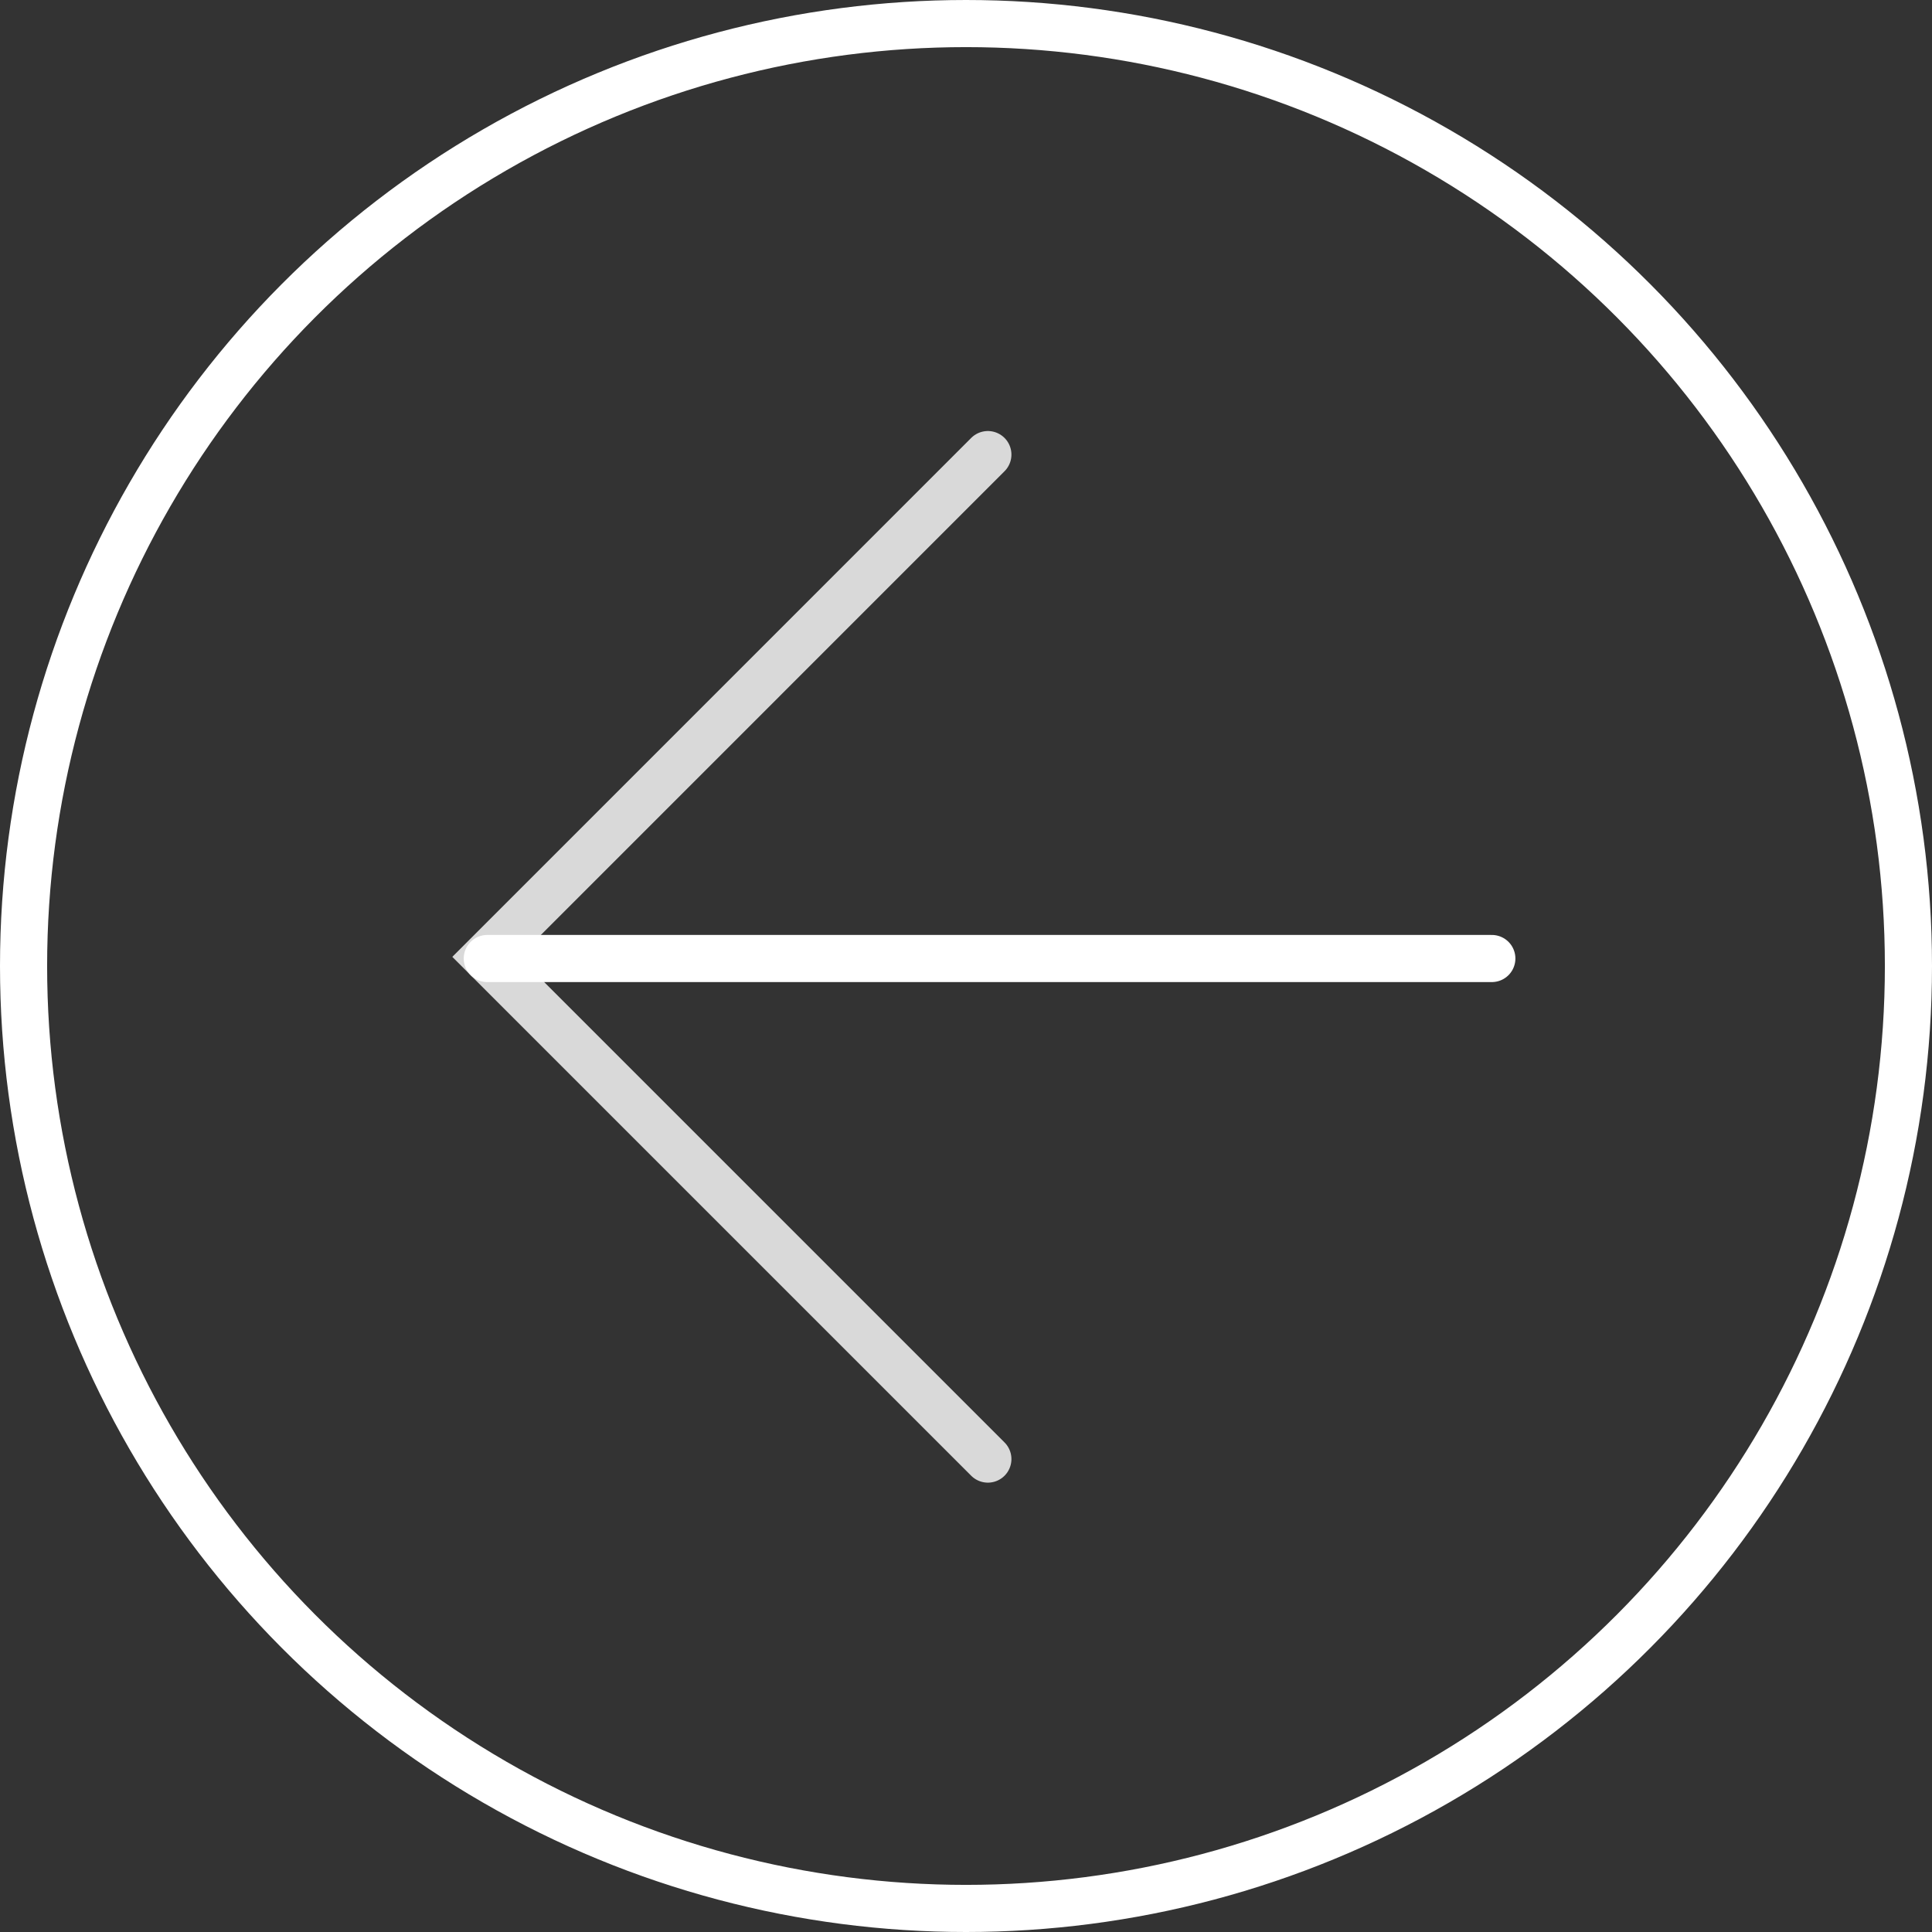 <?xml version="1.0" encoding="UTF-8"?> <svg xmlns="http://www.w3.org/2000/svg" width="41" height="41" viewBox="0 0 41 41" fill="none"><rect x="0" y="0" width="41" height="41" fill="#333333" stroke="none"/><path d="M20.964 9.647L10.306 20.306L20.964 30.964" stroke="#D9D9D9" stroke-linecap="round"></path><path d="M31.659 20.341L10.341 20.341" stroke="white" stroke-linecap="round"></path><circle cx="20.5" cy="20.5" r="20" transform="rotate(-180 20.5 20.5)" stroke="white"></circle></svg> 